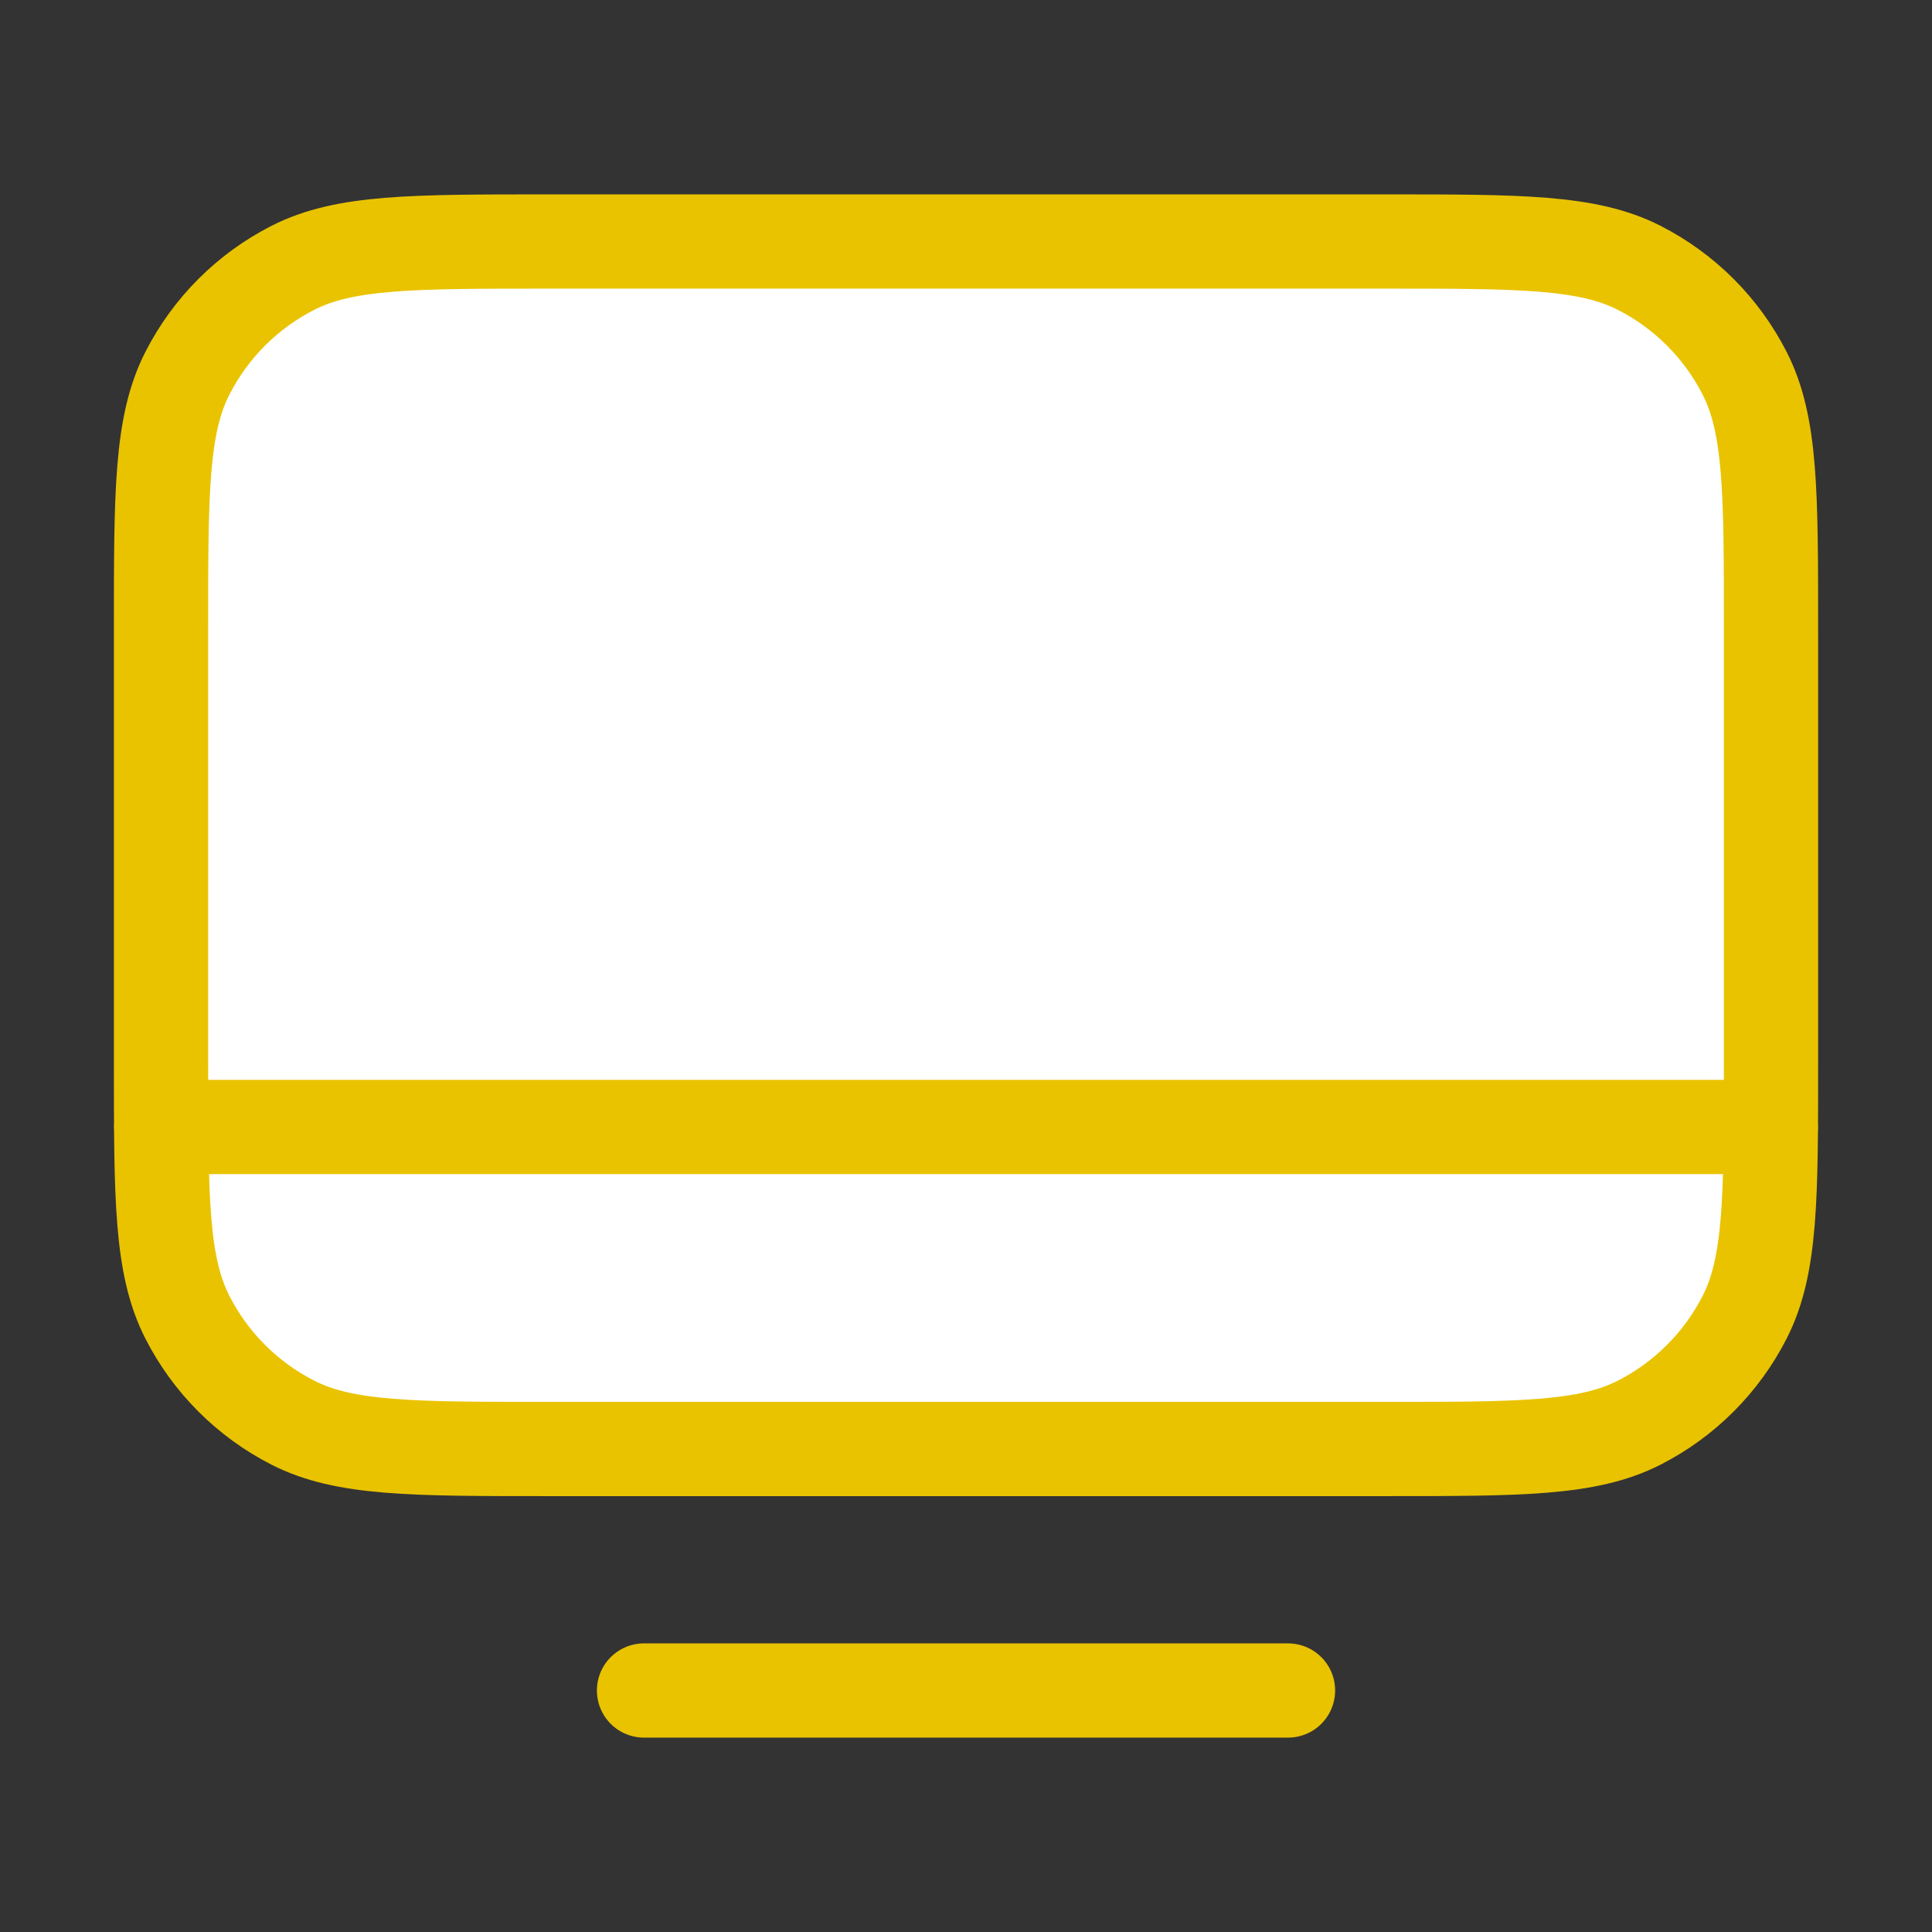 <svg width="82" height="82" viewBox="0 0 82 82" fill="none" xmlns="http://www.w3.org/2000/svg">
<rect x="0" y="0" width="82" height="82" fill="#333333" stroke="none"/>
<g id="monitor-03">
<g id="Icon">
<path d="M6.834 26.65C6.834 20.91 6.834 18.039 7.951 15.847C8.934 13.918 10.502 12.35 12.431 11.367C14.623 10.25 17.493 10.25 23.234 10.25H58.767C64.508 10.25 67.378 10.25 69.571 11.367C71.499 12.35 73.067 13.918 74.05 15.847C75.167 18.039 75.167 20.91 75.167 26.65V45.1C75.167 50.84 75.167 53.711 74.05 55.903C73.067 57.832 71.499 59.4 69.571 60.383C67.378 61.5 64.508 61.5 58.767 61.5H23.234C17.493 61.5 14.623 61.5 12.431 60.383C10.502 59.4 8.934 57.832 7.951 55.903C6.834 53.711 6.834 50.84 6.834 45.1V26.65Z" fill="white"/>
<path d="M6.834 47.833L75.167 47.833M27.334 71.75H54.667M23.234 61.5H58.767C64.508 61.5 67.378 61.5 69.571 60.383C71.499 59.4 73.067 57.832 74.05 55.903C75.167 53.711 75.167 50.84 75.167 45.1V26.65C75.167 20.91 75.167 18.039 74.05 15.847C73.067 13.918 71.499 12.35 69.571 11.367C67.378 10.25 64.508 10.25 58.767 10.25H23.234C17.493 10.25 14.623 10.25 12.431 11.367C10.502 12.35 8.934 13.918 7.951 15.847C6.834 18.039 6.834 20.91 6.834 26.65V45.1C6.834 50.84 6.834 53.711 7.951 55.903C8.934 57.832 10.502 59.4 12.431 60.383C14.623 61.5 17.493 61.5 23.234 61.5Z" stroke="#E9C300" stroke-width="4" stroke-linecap="round" stroke-linejoin="round"/>
</g>
</g>
</svg>
